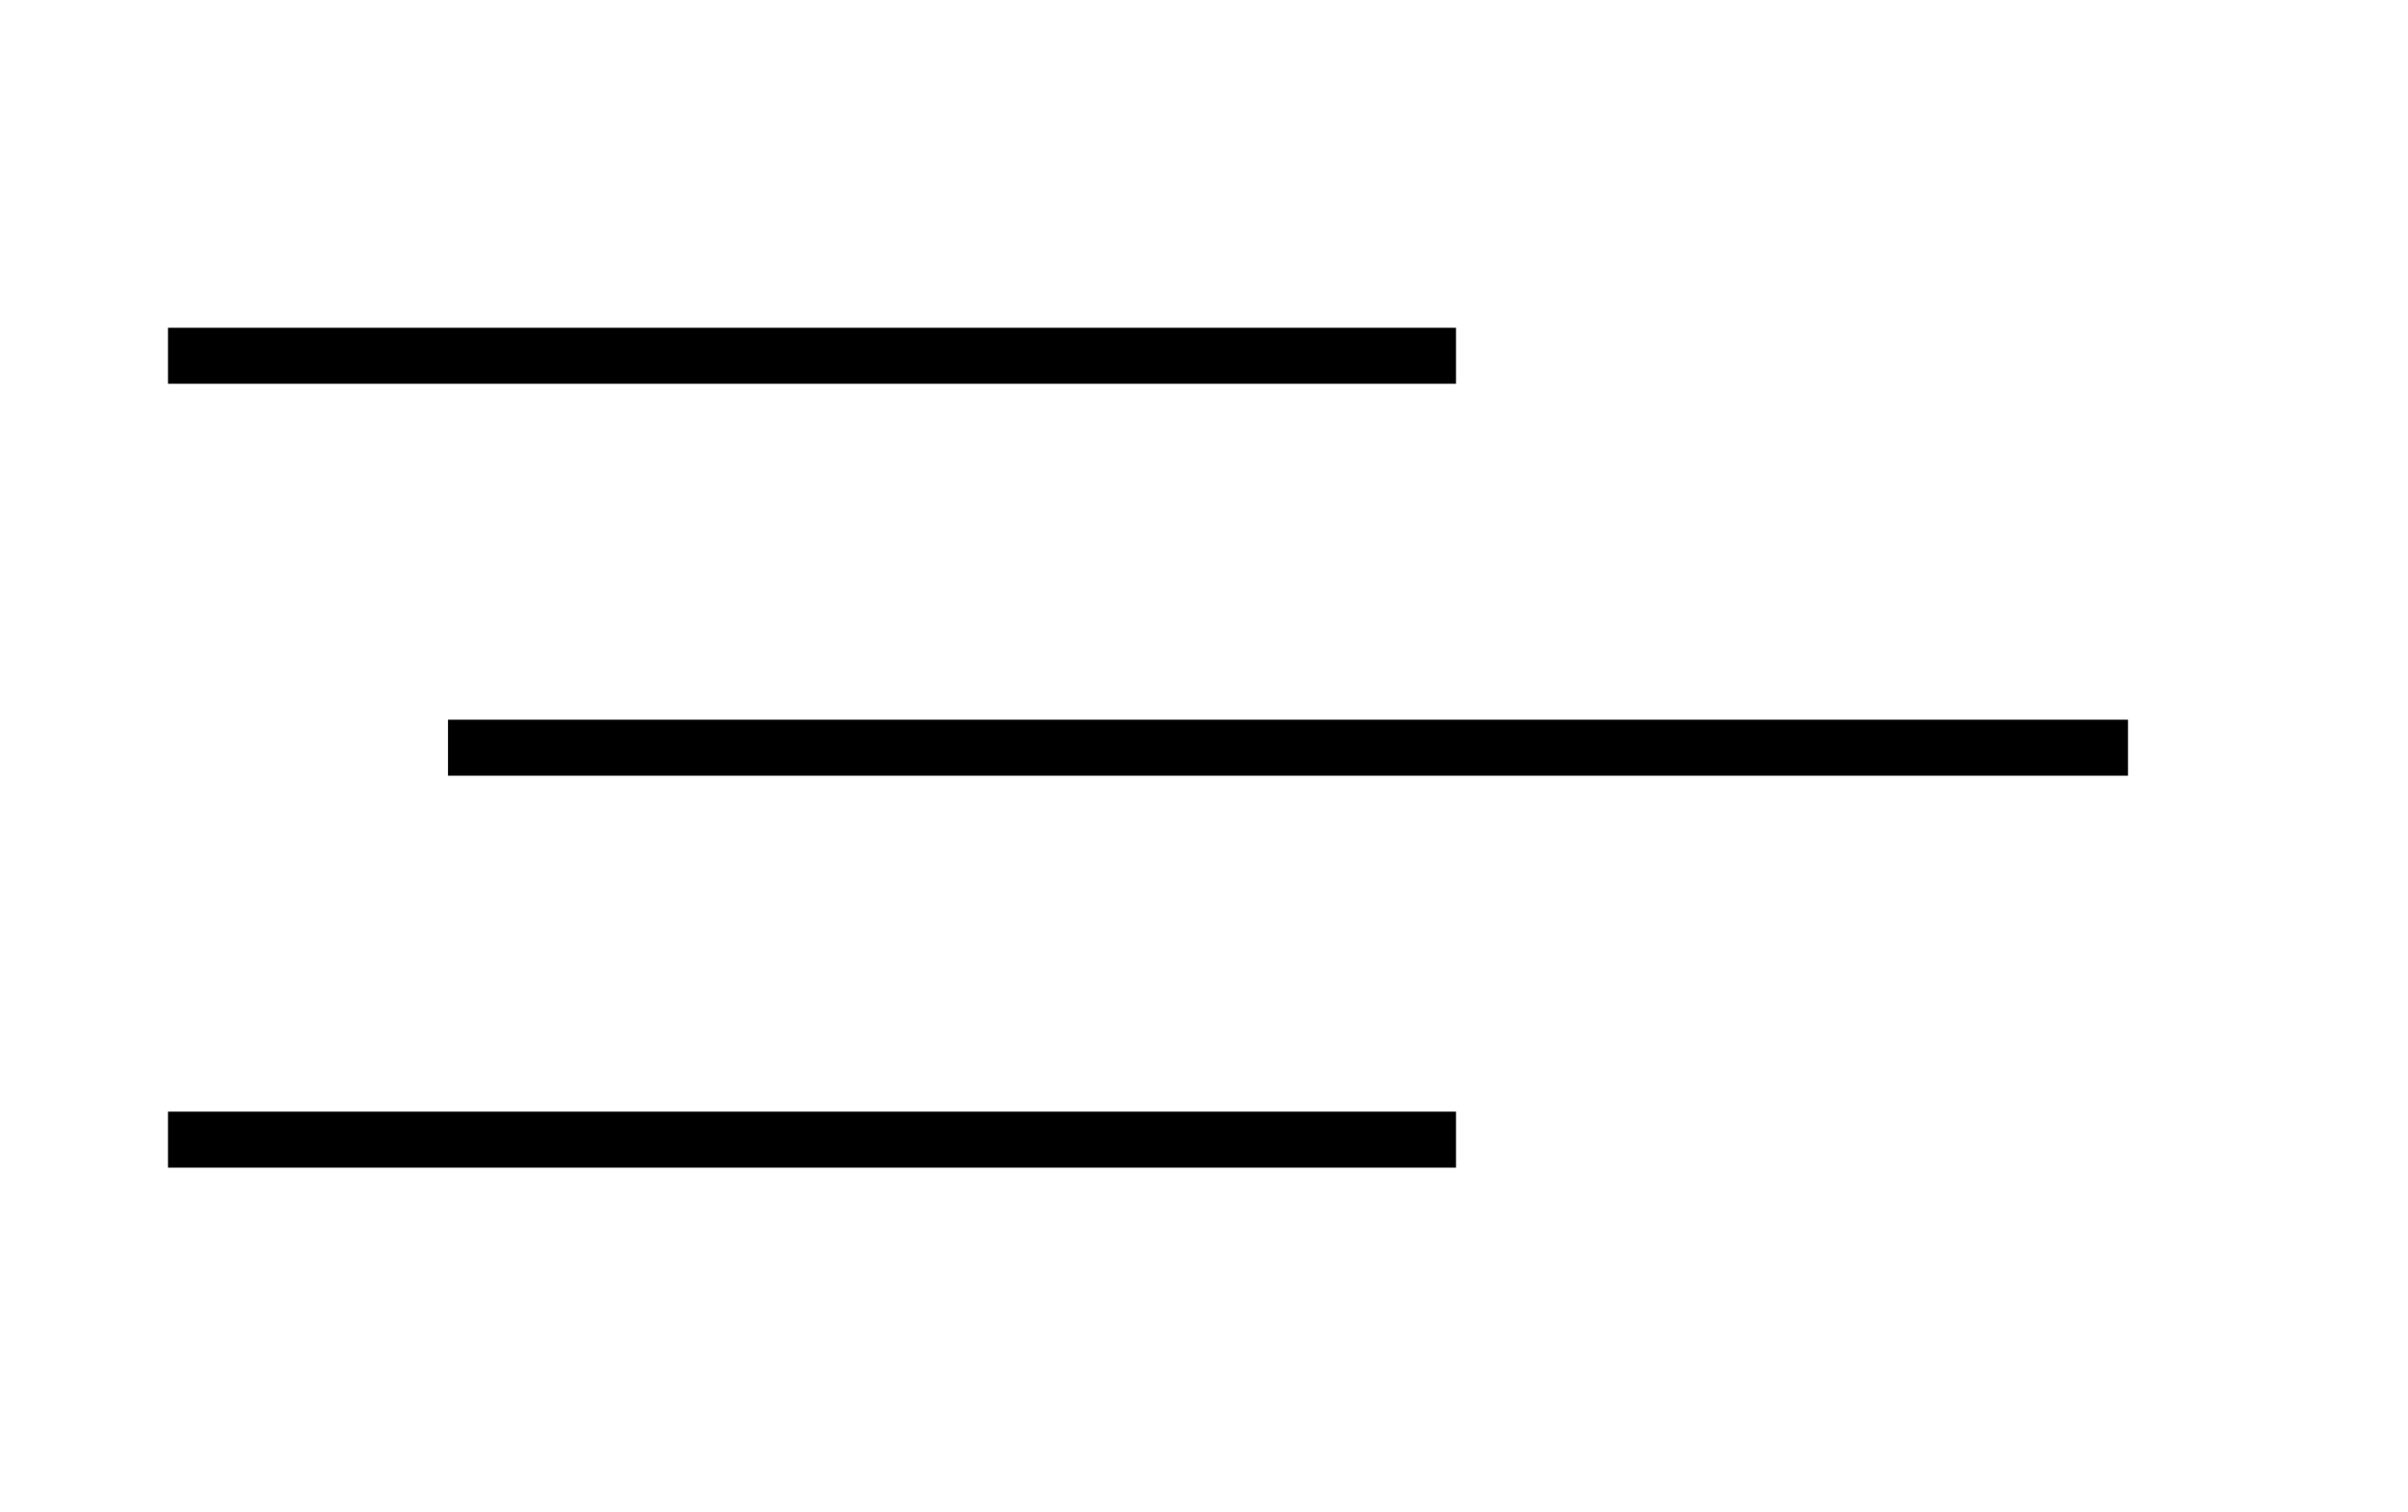 <svg width="43" height="27" viewBox="0 0 43 27" fill="none" xmlns="http://www.w3.org/2000/svg">
<line x1="3" y1="6.354" x2="26" y2="6.354" stroke="black"/>
<line x1="3" y1="20.354" x2="26" y2="20.354" stroke="black"/>
<line x1="8" y1="13.354" x2="38" y2="13.354" stroke="black"/>
</svg>
